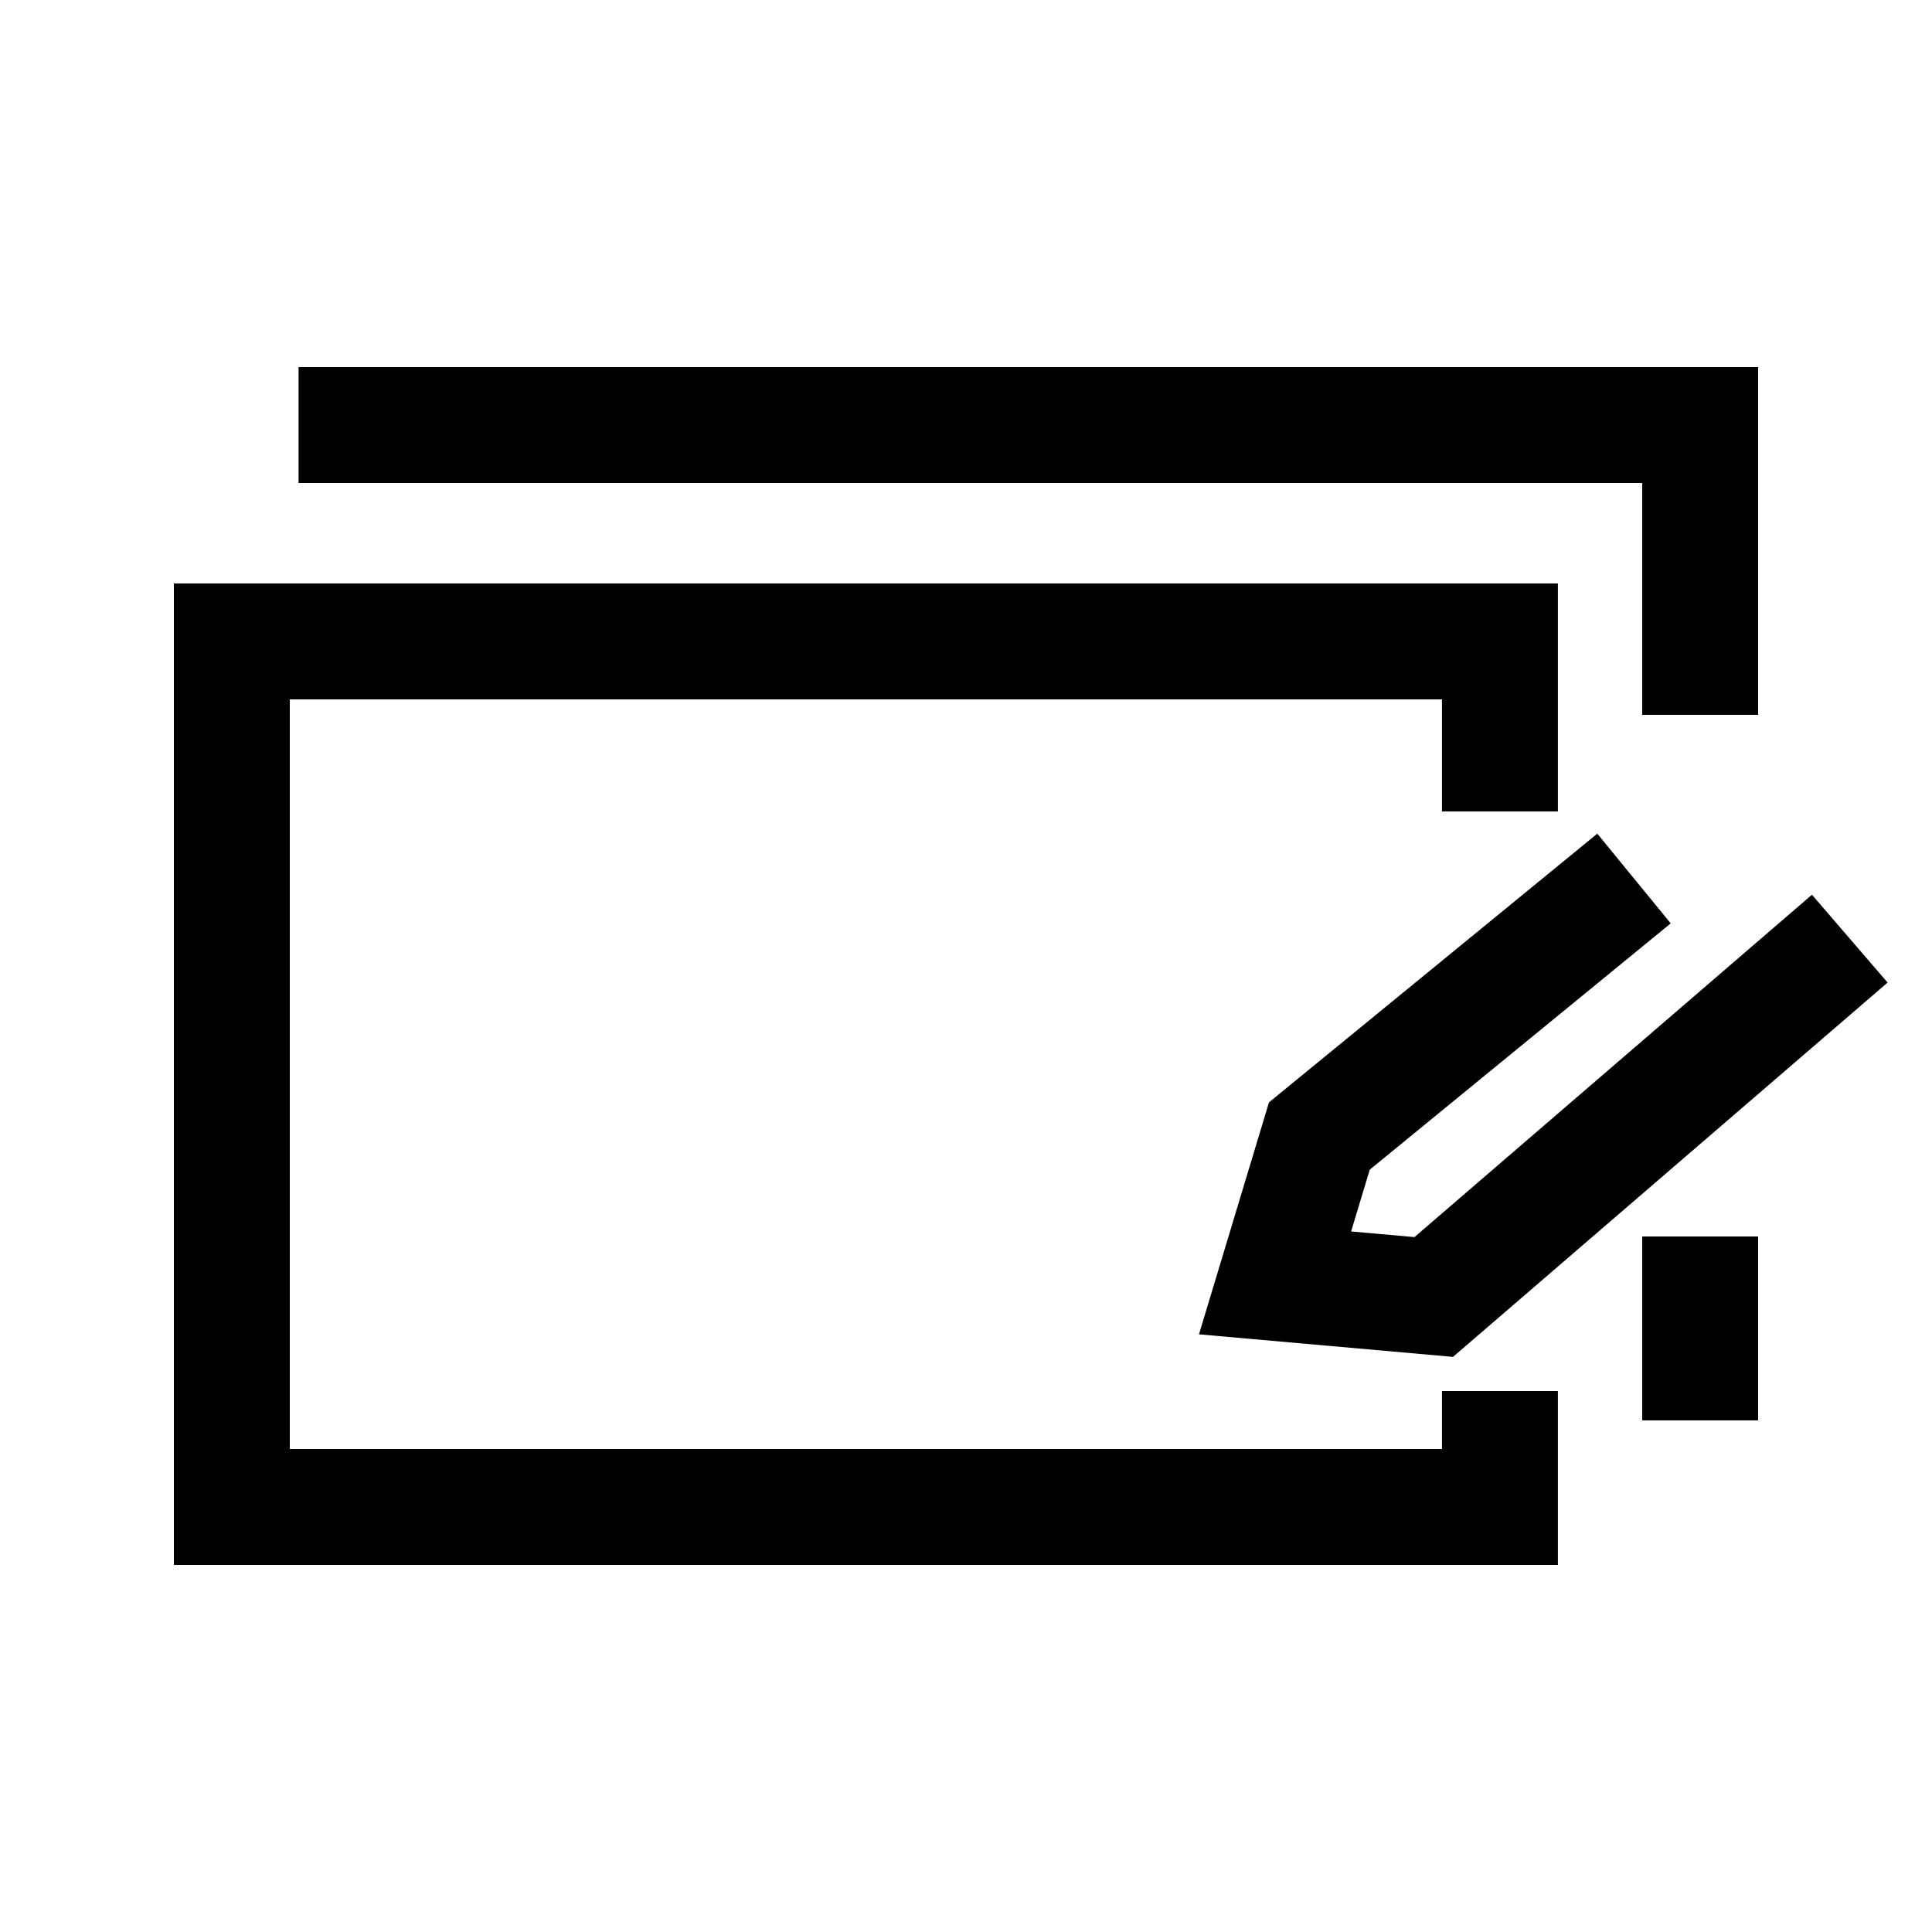 <svg width="50" height="50" viewBox="0 0 50 50" fill="none" xmlns="http://www.w3.org/2000/svg">
<path d="M7.727 11H44V18.5M44 36.76V32M38.818 21V16.6H6V39H38.818V36" stroke="black" stroke-width="3"/>
<path d="M42.288 22.736L34.145 29.4L32.998 33.201L37.105 33.566L47.872 24.292" stroke="black" stroke-width="3" stroke-miterlimit="10"/>
</svg>
